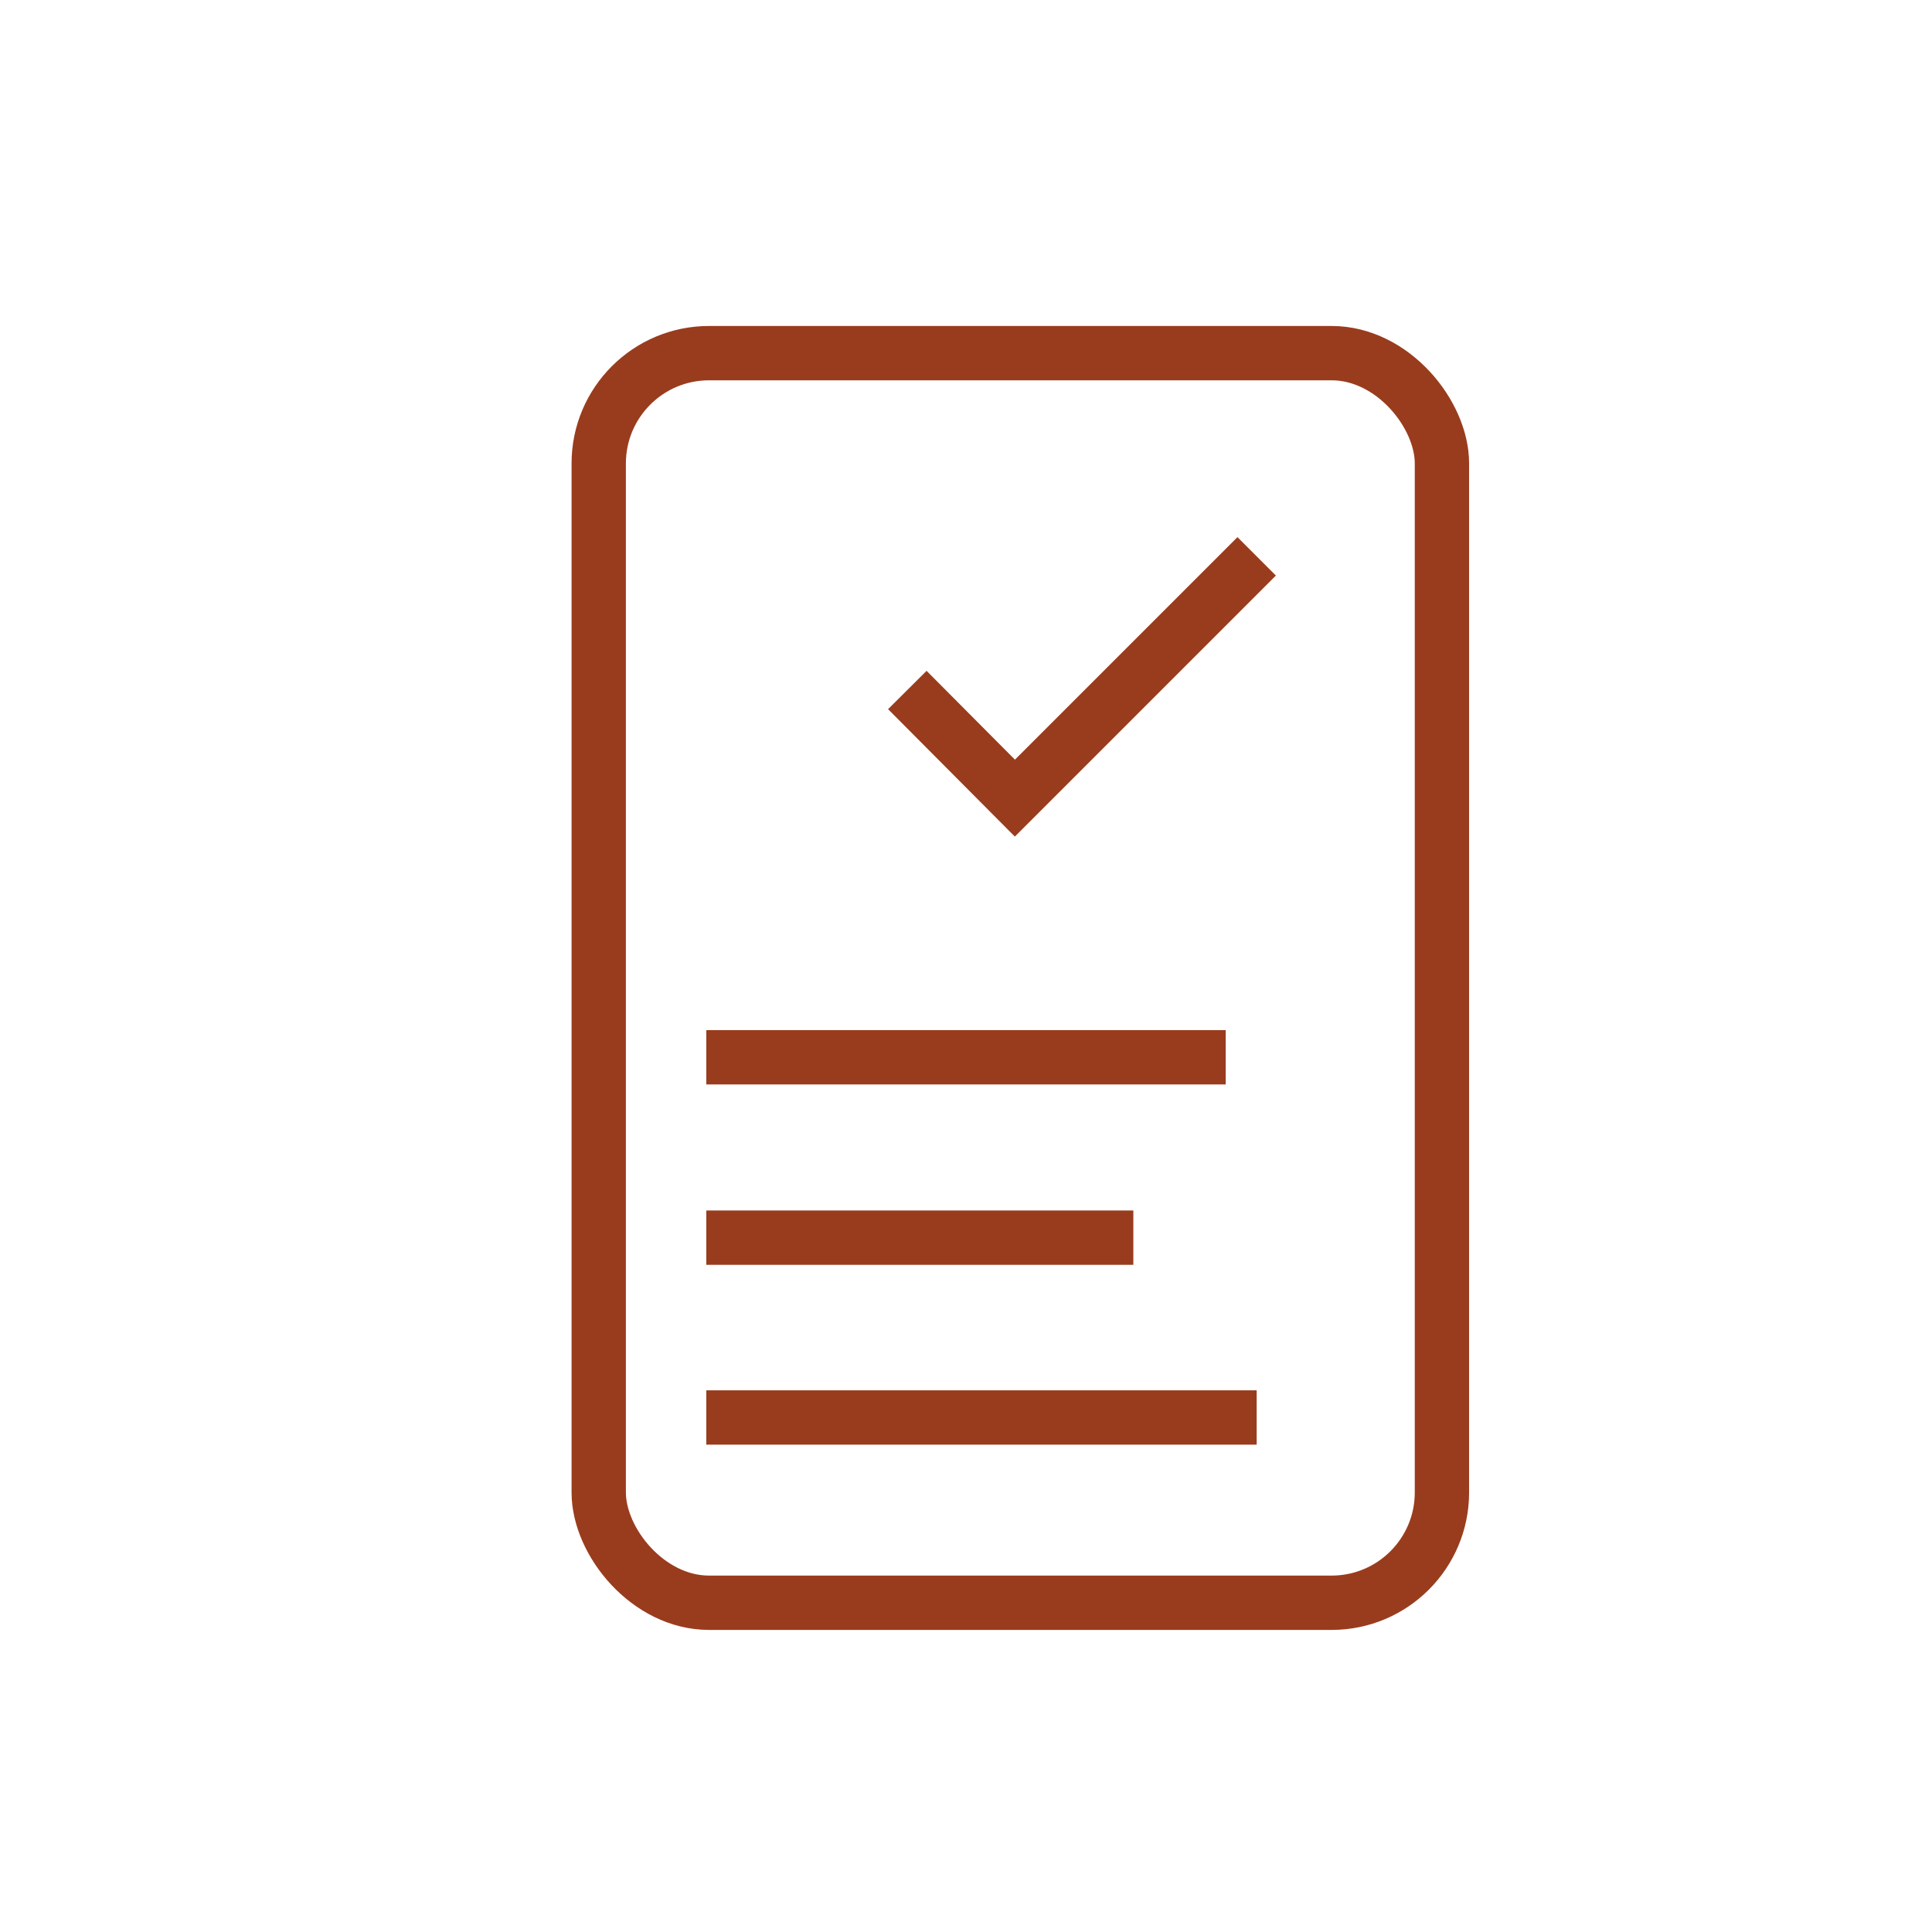 <svg id="Layer_1" data-name="Layer 1" xmlns="http://www.w3.org/2000/svg" viewBox="0 0 35.56 35.56"><defs><style>.cls-1{fill:none;stroke:#993c1d;stroke-miterlimit:10;}</style></defs><title>report</title><rect class="cls-1" x="11.02" y="6.5" width="15.52" height="23" rx="2.03"/><polyline class="cls-1" points="16.7 12.7 18.68 14.69 23.13 10.24"/><line class="cls-1" x1="13" y1="19.46" x2="22.56" y2="19.46"/><line class="cls-1" x1="13" y1="22.78" x2="20.86" y2="22.78"/><line class="cls-1" x1="13" y1="26.09" x2="23.13" y2="26.09"/></svg>